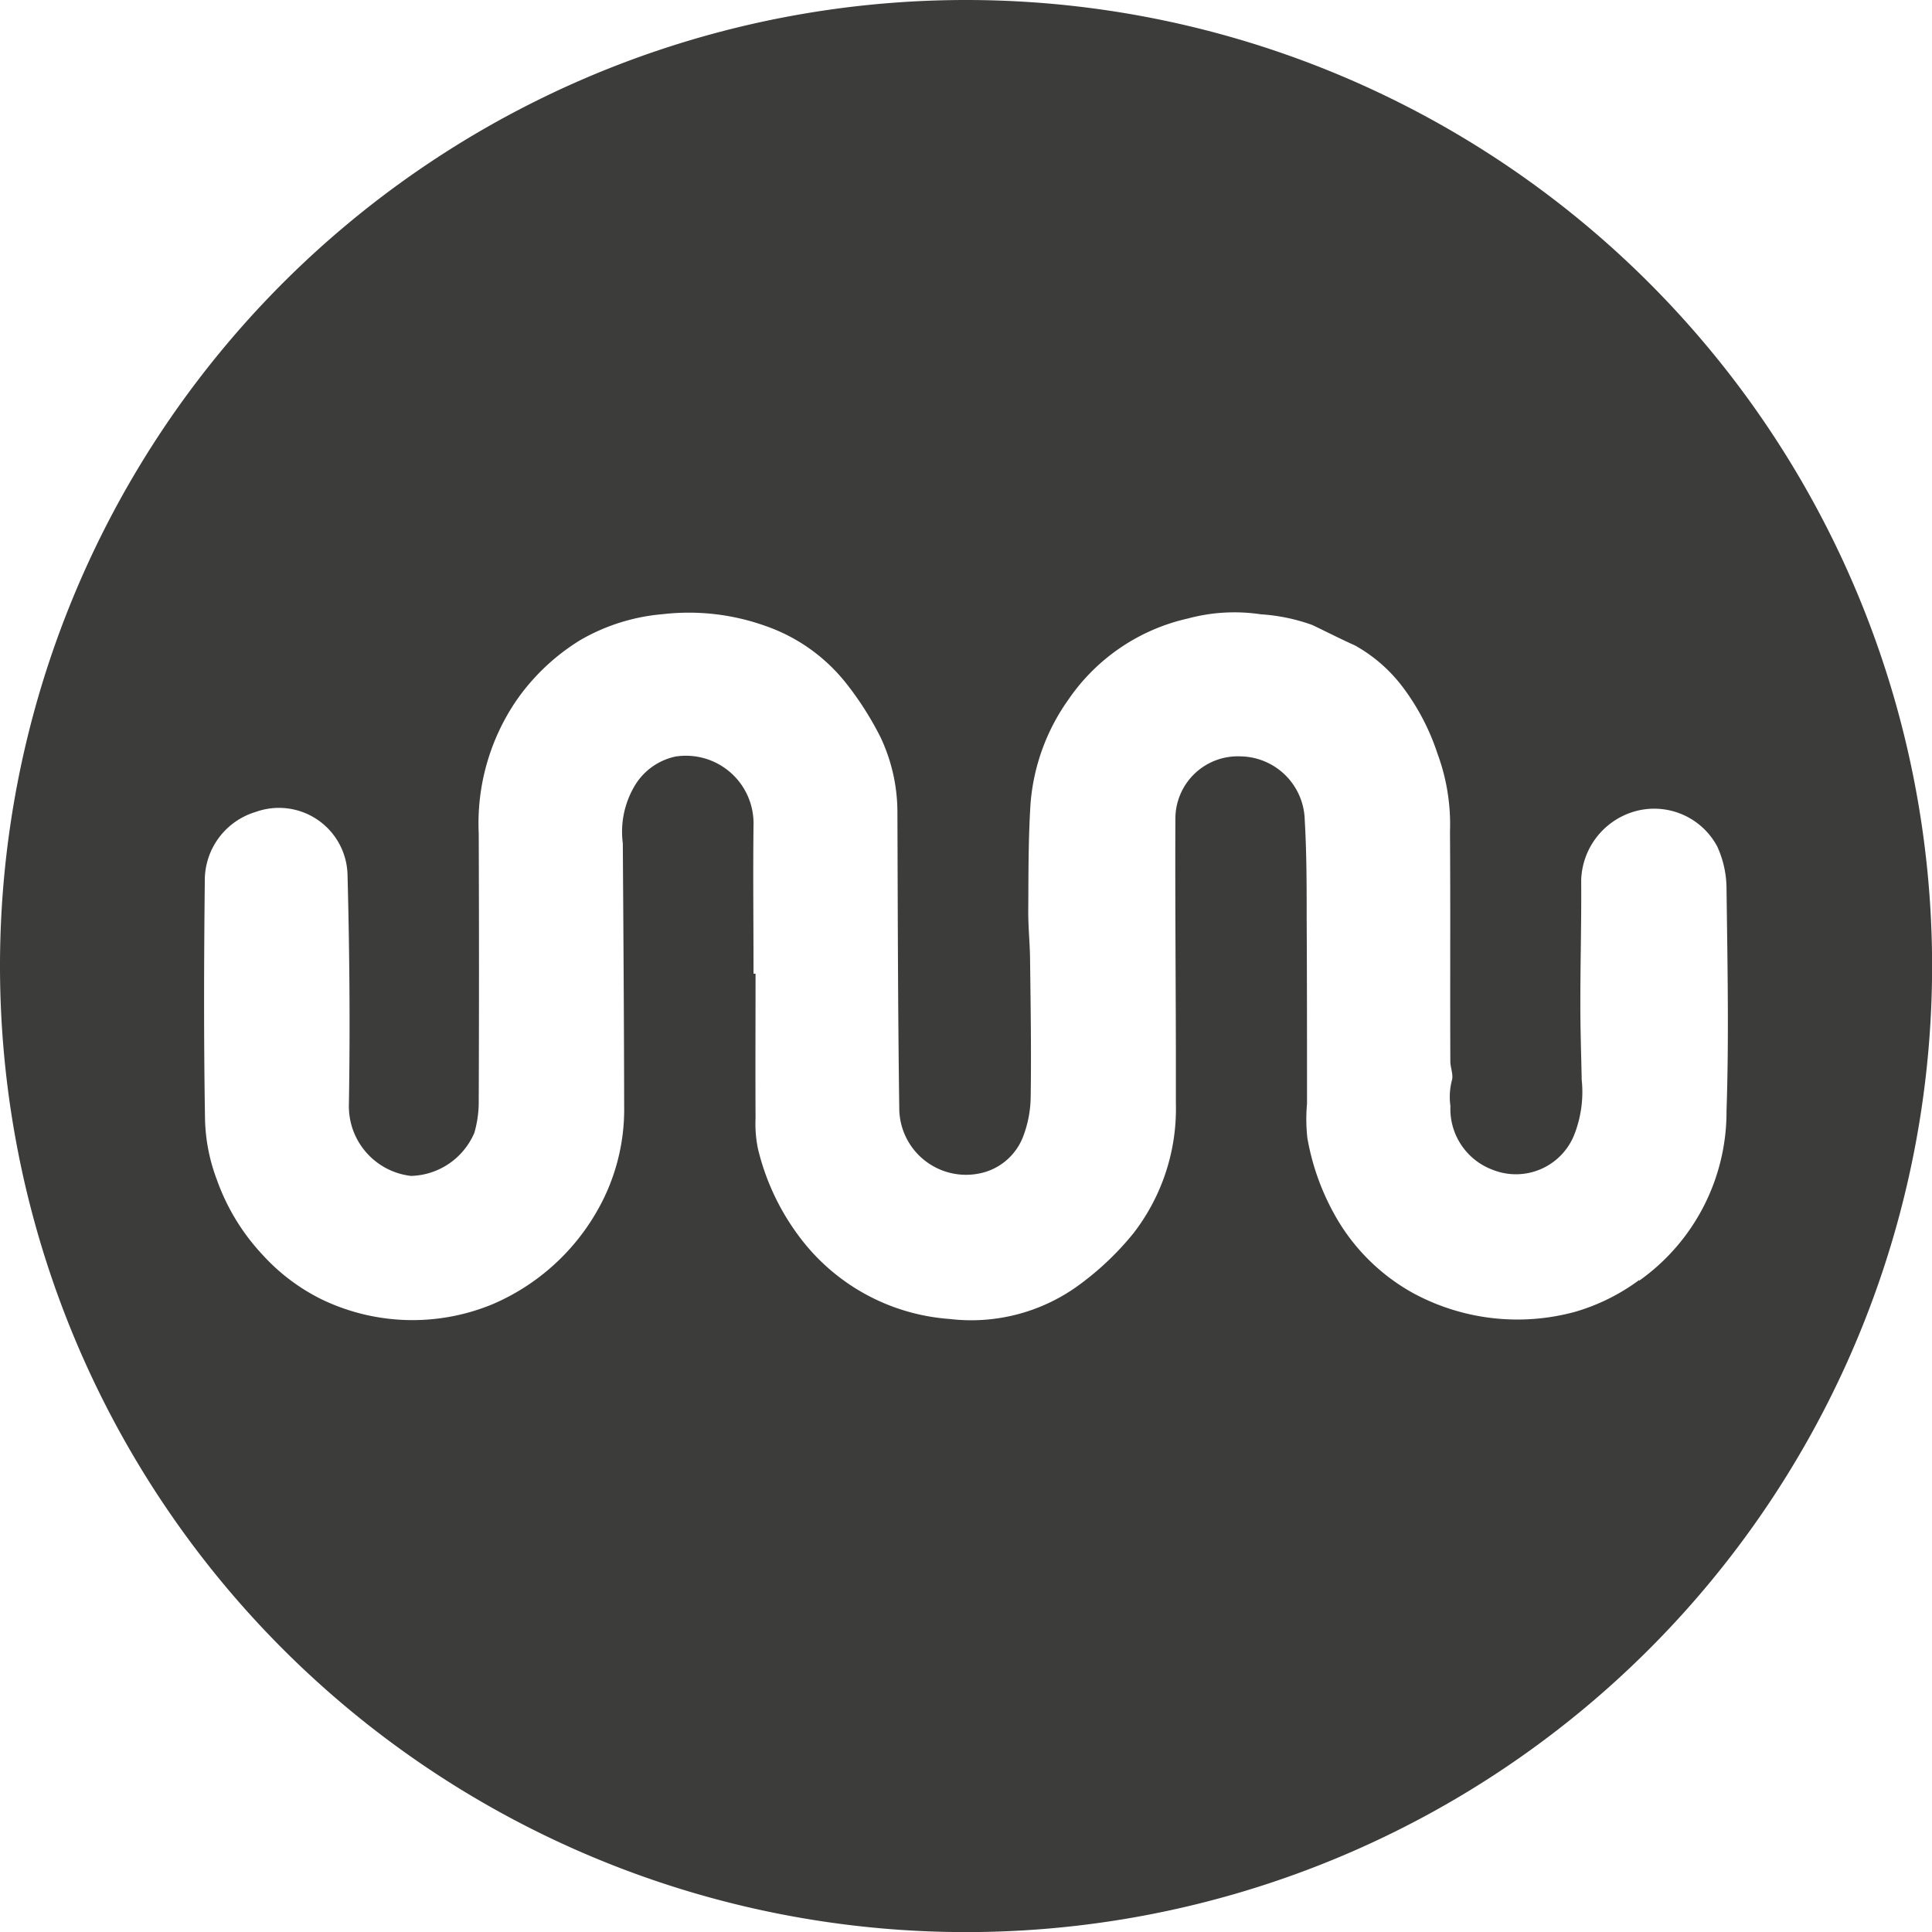 <?xml version="1.0" encoding="UTF-8"?> <svg xmlns="http://www.w3.org/2000/svg" width="39.998" height="39.999" viewBox="0 0 39.998 39.999"><path id="Pfad_169" data-name="Pfad 169" d="M216,0a20,20,0,1,0,20,20A20,20,0,0,0,216,0Zm13.936,26.5a4.194,4.194,0,0,1-1.322.657,4.537,4.537,0,0,1-3.355-.384,4.163,4.163,0,0,1-1.642-1.649,5.009,5.009,0,0,1-.551-1.566,3.57,3.57,0,0,1-.007-.709c0-1.27,0-2.54-.007-3.809,0-.687,0-1.374-.04-2.059a1.351,1.351,0,0,0-1.332-1.322,1.292,1.292,0,0,0-1.346,1.28c-.007,1.6.007,3.2.01,4.8,0,.368,0,.735,0,1.1a4.211,4.211,0,0,1-.872,2.685,5.99,5.99,0,0,1-1.1,1.055,3.775,3.775,0,0,1-2.718.727,4.262,4.262,0,0,1-3.078-1.666,4.952,4.952,0,0,1-.884-1.856,2.585,2.585,0,0,1-.05-.635c-.005-1,0-1.995,0-2.991H211.6c0-1.026-.012-2.052,0-3.078a1.4,1.4,0,0,0-1.617-1.417,1.3,1.3,0,0,0-.812.555,1.863,1.863,0,0,0-.277,1.242c.012,1.815.025,3.631.028,5.446a4.222,4.222,0,0,1-.586,2.209A4.552,4.552,0,0,1,206.2,27a4.335,4.335,0,0,1-3.542-.1,4.1,4.1,0,0,1-1.22-.92,4.444,4.444,0,0,1-.946-1.55,3.771,3.771,0,0,1-.247-1.239c-.028-1.65-.023-3.3-.005-4.951a1.478,1.478,0,0,1,1.055-1.431,1.42,1.42,0,0,1,1.9,1.308c.041,1.583.055,3.169.028,4.752a1.452,1.452,0,0,0,1.287,1.476,1.468,1.468,0,0,0,1.311-.894,2.321,2.321,0,0,0,.09-.6q.011-2.8,0-5.6a4.516,4.516,0,0,1,.77-2.735,4.428,4.428,0,0,1,1.334-1.265,4.082,4.082,0,0,1,1.707-.536,4.711,4.711,0,0,1,2.106.237,3.66,3.66,0,0,1,1.711,1.221,6.547,6.547,0,0,1,.687,1.083,3.635,3.635,0,0,1,.353,1.583c.008,2.048.01,4.1.039,6.147a1.383,1.383,0,0,0,1.658,1.308,1.224,1.224,0,0,0,.908-.77,2.382,2.382,0,0,0,.154-.8c.014-.932,0-1.865-.012-2.8,0-.363-.042-.727-.038-1.09.005-.737,0-1.476.048-2.208a4.284,4.284,0,0,1,.78-2.138,4.078,4.078,0,0,1,2.476-1.683,3.7,3.7,0,0,1,1.512-.087,3.861,3.861,0,0,1,1.064.221c.294.14.583.289.881.422a3.172,3.172,0,0,1,1.019.9,4.753,4.753,0,0,1,.692,1.341,4.225,4.225,0,0,1,.259,1.612c.011,1.586,0,3.171.007,4.758,0,.133.069.28.031.4a1.362,1.362,0,0,0-.029.526,1.344,1.344,0,0,0,.882,1.323,1.3,1.3,0,0,0,1.67-.7,2.42,2.42,0,0,0,.166-1.166c-.011-.543-.03-1.088-.028-1.631,0-.83.024-1.663.017-2.493a1.528,1.528,0,0,1,1.089-1.427,1.479,1.479,0,0,1,1.728.721,2.111,2.111,0,0,1,.192.867c.019,1.536.052,3.073,0,4.607a4.284,4.284,0,0,1-1.808,3.515Z" transform="translate(-196)" fill="#3c3c3b"></path></svg> 